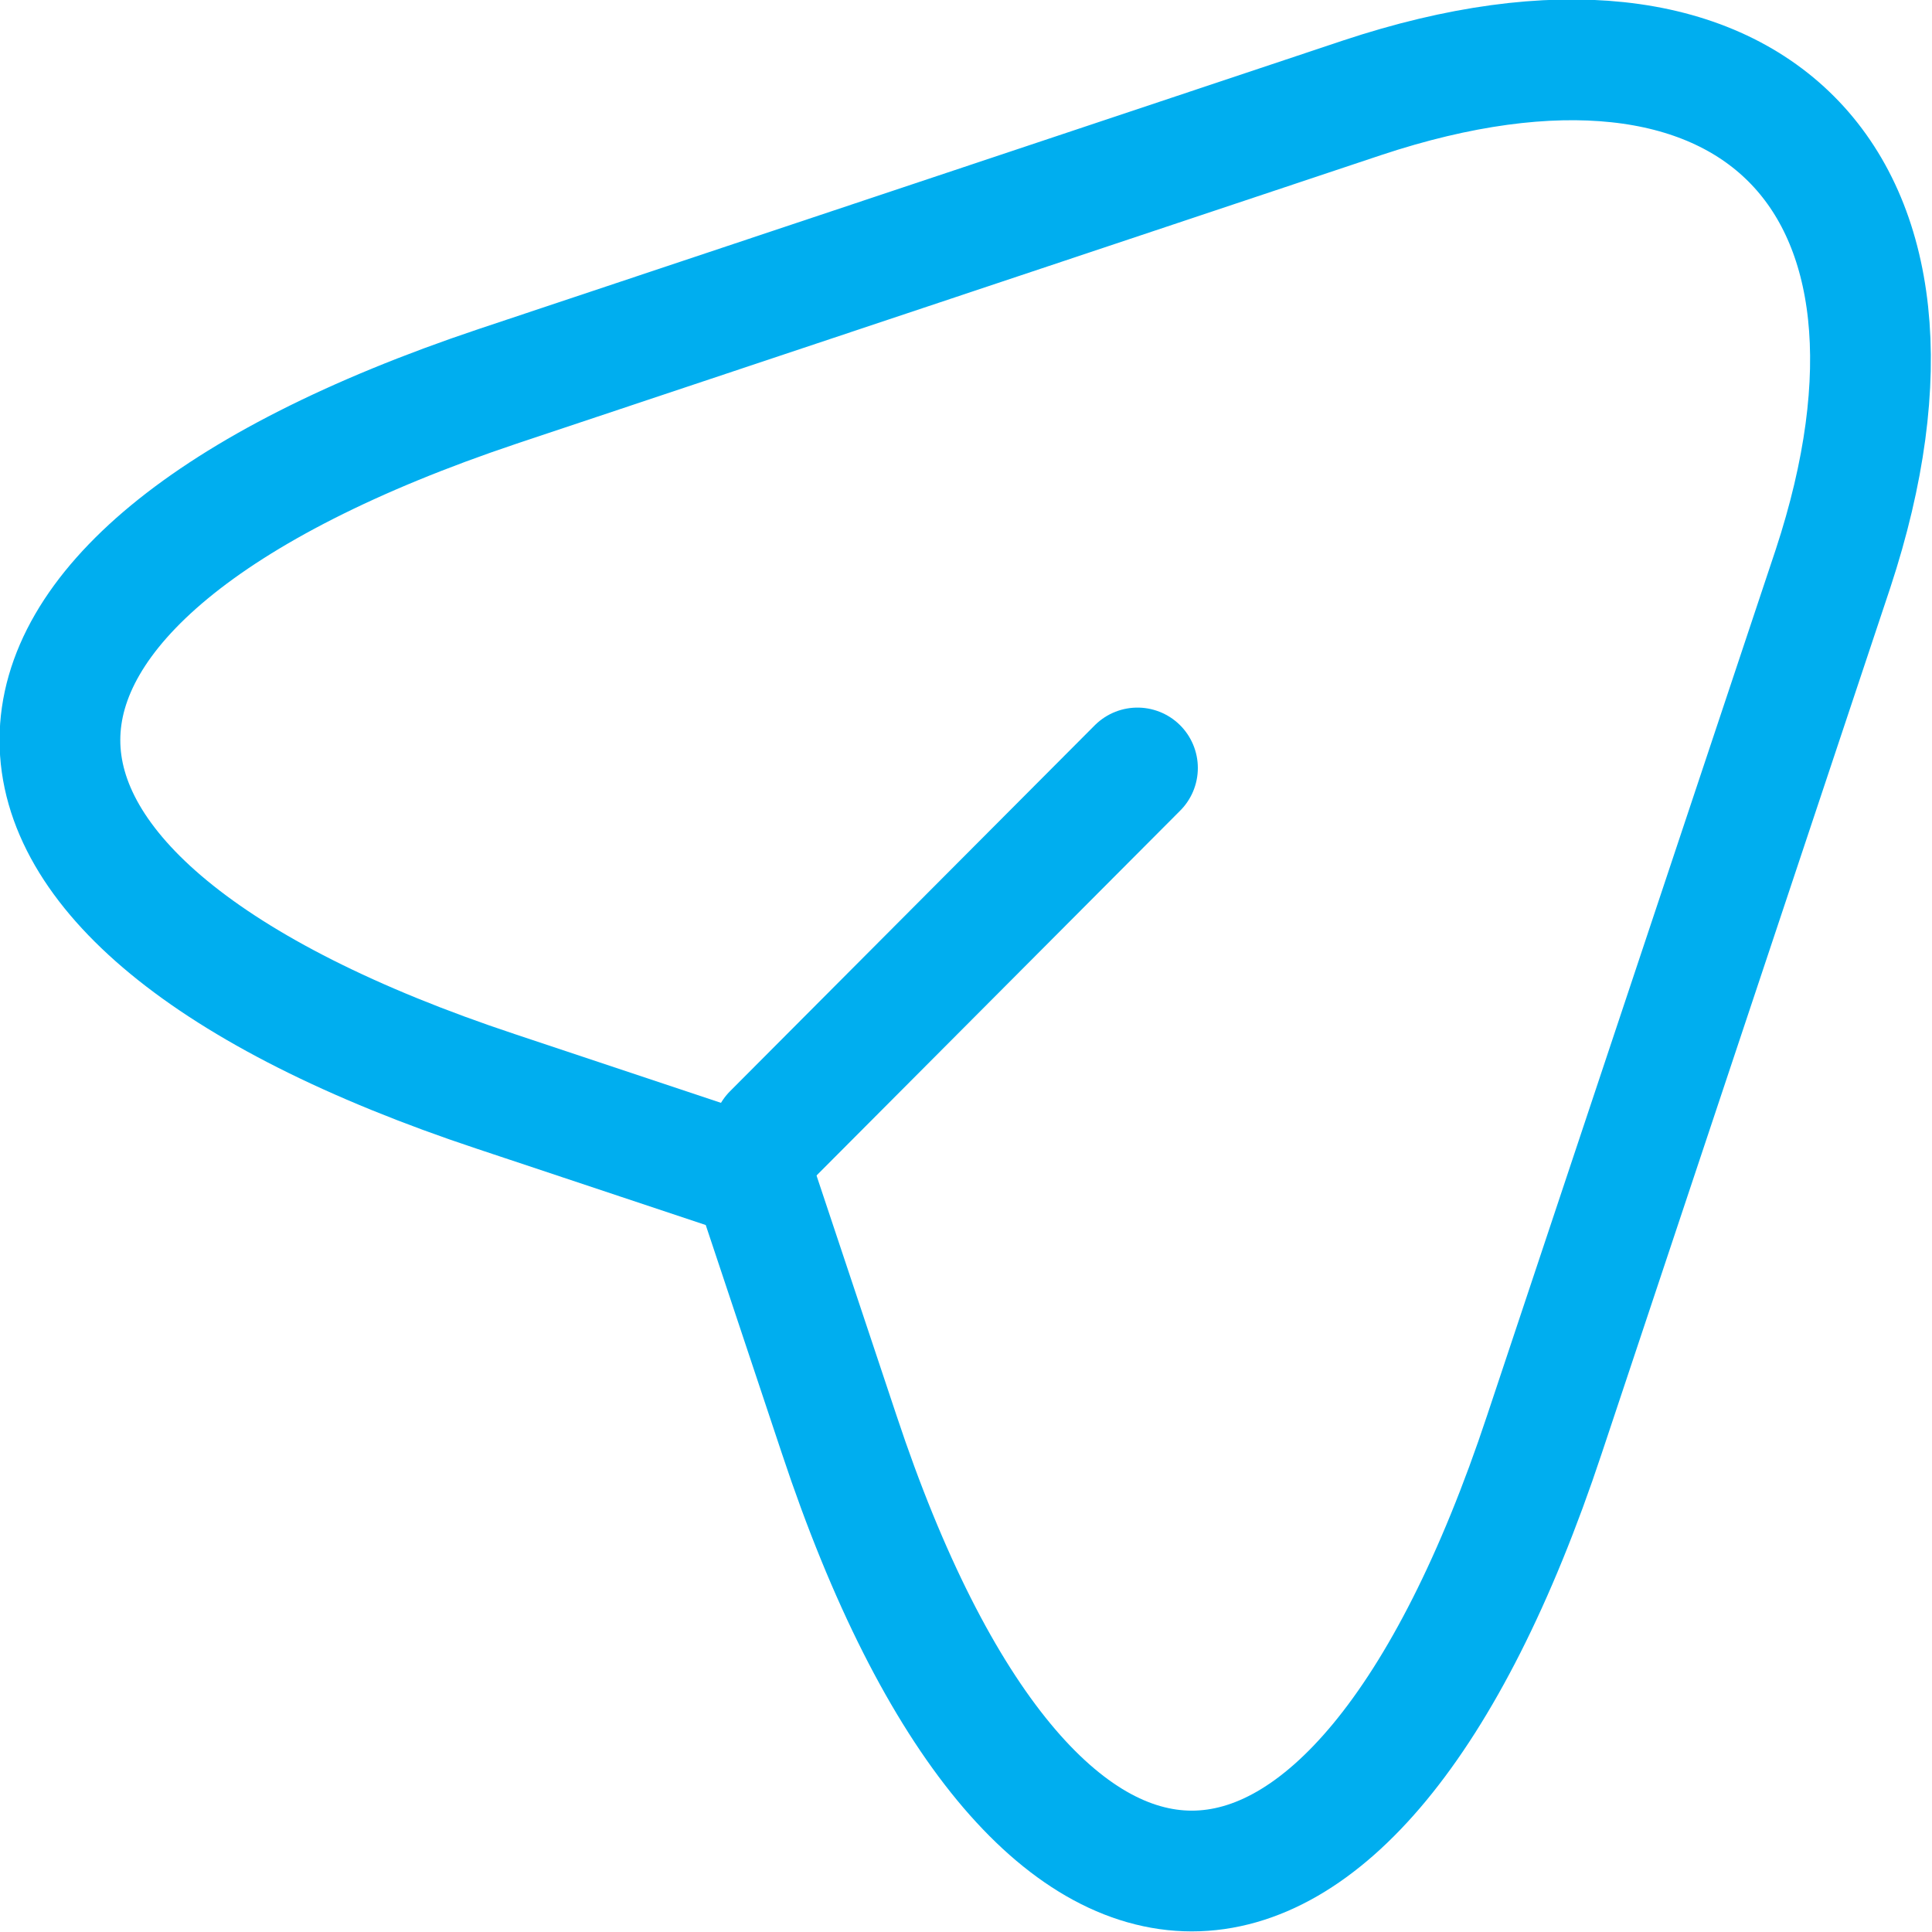 <?xml version="1.0" encoding="UTF-8"?>
<svg id="Layer_2" data-name="Layer 2" xmlns="http://www.w3.org/2000/svg" viewBox="0 0 16 16">
  <defs>
    <style>
      .cls-1 {
        fill: none;
        stroke: #00aeef;
        stroke-linecap: round;
        stroke-linejoin: round;
      }
    </style>
  </defs>
  <g id="Layer_1-2" data-name="Layer 1">
    <g>
      <path class="cls-1" d="M4.12,3.2L11.28.81c3.22-1.07,4.96.68,3.9,3.9l-2.39,7.17c-1.6,4.82-4.24,4.82-5.84,0l-.71-2.13-2.13-.71C-.71,7.44-.71,4.82,4.12,3.2Z"/>
      <path class="cls-1" d="M6.4,9.39l3.02-3.03"/>
    </g>
  </g>
</svg>
